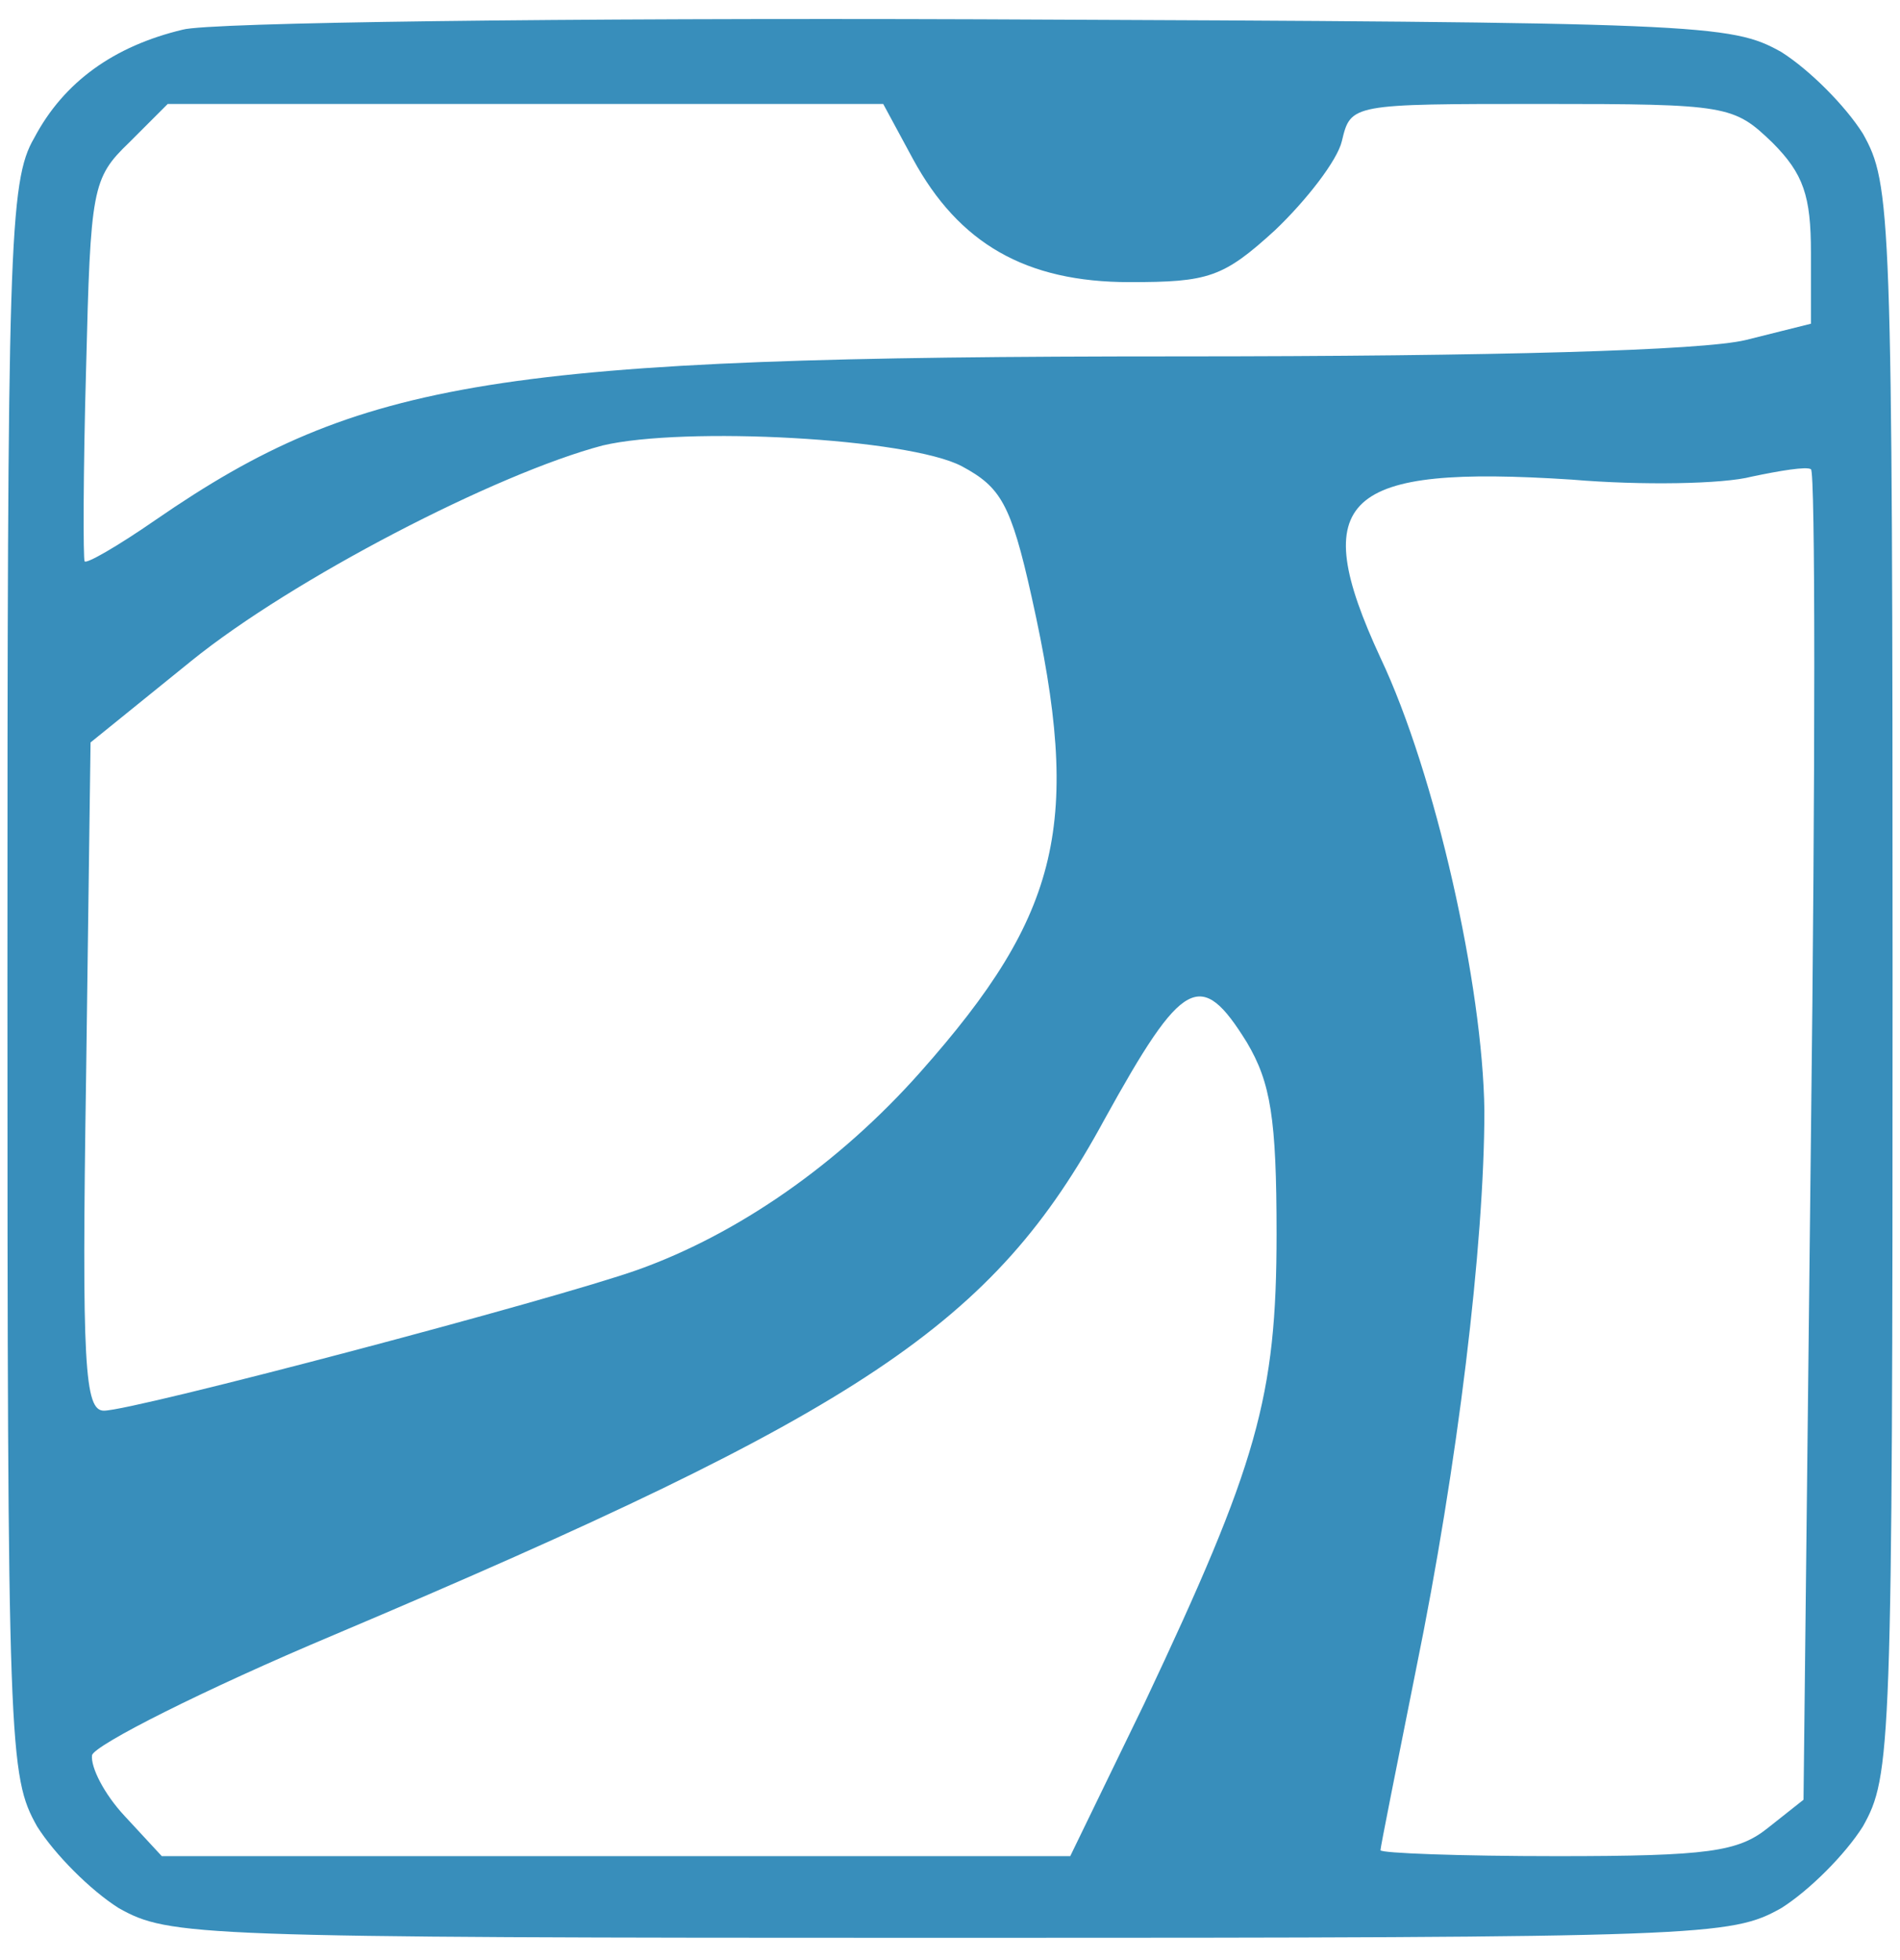 <?xml version="1.0" standalone="no"?>
<!DOCTYPE svg PUBLIC "-//W3C//DTD SVG 20010904//EN"
 "http://www.w3.org/TR/2001/REC-SVG-20010904/DTD/svg10.dtd">
<svg version="1.0" xmlns="http://www.w3.org/2000/svg"
 width="32pt" height="33pt" viewBox="0 0 128 130"
 preserveAspectRatio="xMidYMid meet">

<g transform="translate(0,130) scale(0.1,-0.1)"
fill="#388EBB" stroke="none">
<path d="M123 1290 c-46 -11 -80 -35 -100 -73 -17 -29 -18 -74 -18 -567 0
-520 1 -536 20 -570 12 -19 36 -43 55 -55 34 -19 50 -20 560 -20 510 0 526 1
560 20 19 12 43 36 55 55 19 34 20 50 20 570 0 520 -1 536 -20 570 -12 19 -36
43 -55 55 -34 19 -52 20 -540 22 -278 1 -520 -2 -537 -7z m492 -87 c31 -57 76
-83 146 -83 53 0 63 3 98 35 21 20 42 47 45 60 6 25 6 25 135 25 125 0 129 -1
155 -26 21 -21 26 -36 26 -74 l0 -48 -44 -11 c-29 -7 -167 -11 -383 -11 -457
0 -550 -15 -688 -110 -26 -18 -47 -30 -48 -28 -1 1 -1 60 1 130 3 121 4 128
29 152 l26 26 241 0 241 0 20 -37z m33 -207 c26 -14 33 -25 47 -88 34 -152 20
-213 -75 -320 -55 -62 -123 -109 -190 -133 -56 -20 -340 -95 -360 -95 -13 0
-15 30 -12 225 l3 225 68 55 c68 55 205 126 277 145 55 13 206 5 242 -14z
m572 -451 l-5 -447 -24 -19 c-20 -16 -40 -19 -142 -19 -65 0 -119 2 -119 4 0
2 11 57 24 122 28 137 46 286 46 376 -1 84 -33 227 -70 305 -50 108 -25 130
129 120 47 -4 102 -3 121 2 19 4 37 7 40 5 3 -1 3 -203 0 -449z m-380 63 c16
-27 20 -51 20 -129 0 -110 -13 -155 -89 -316 l-50 -103 -306 0 -306 0 -25 27
c-14 15 -23 33 -22 41 2 7 75 44 163 81 357 151 444 209 519 347 53 96 65 102
96 52z"/>
</g>
</svg>
